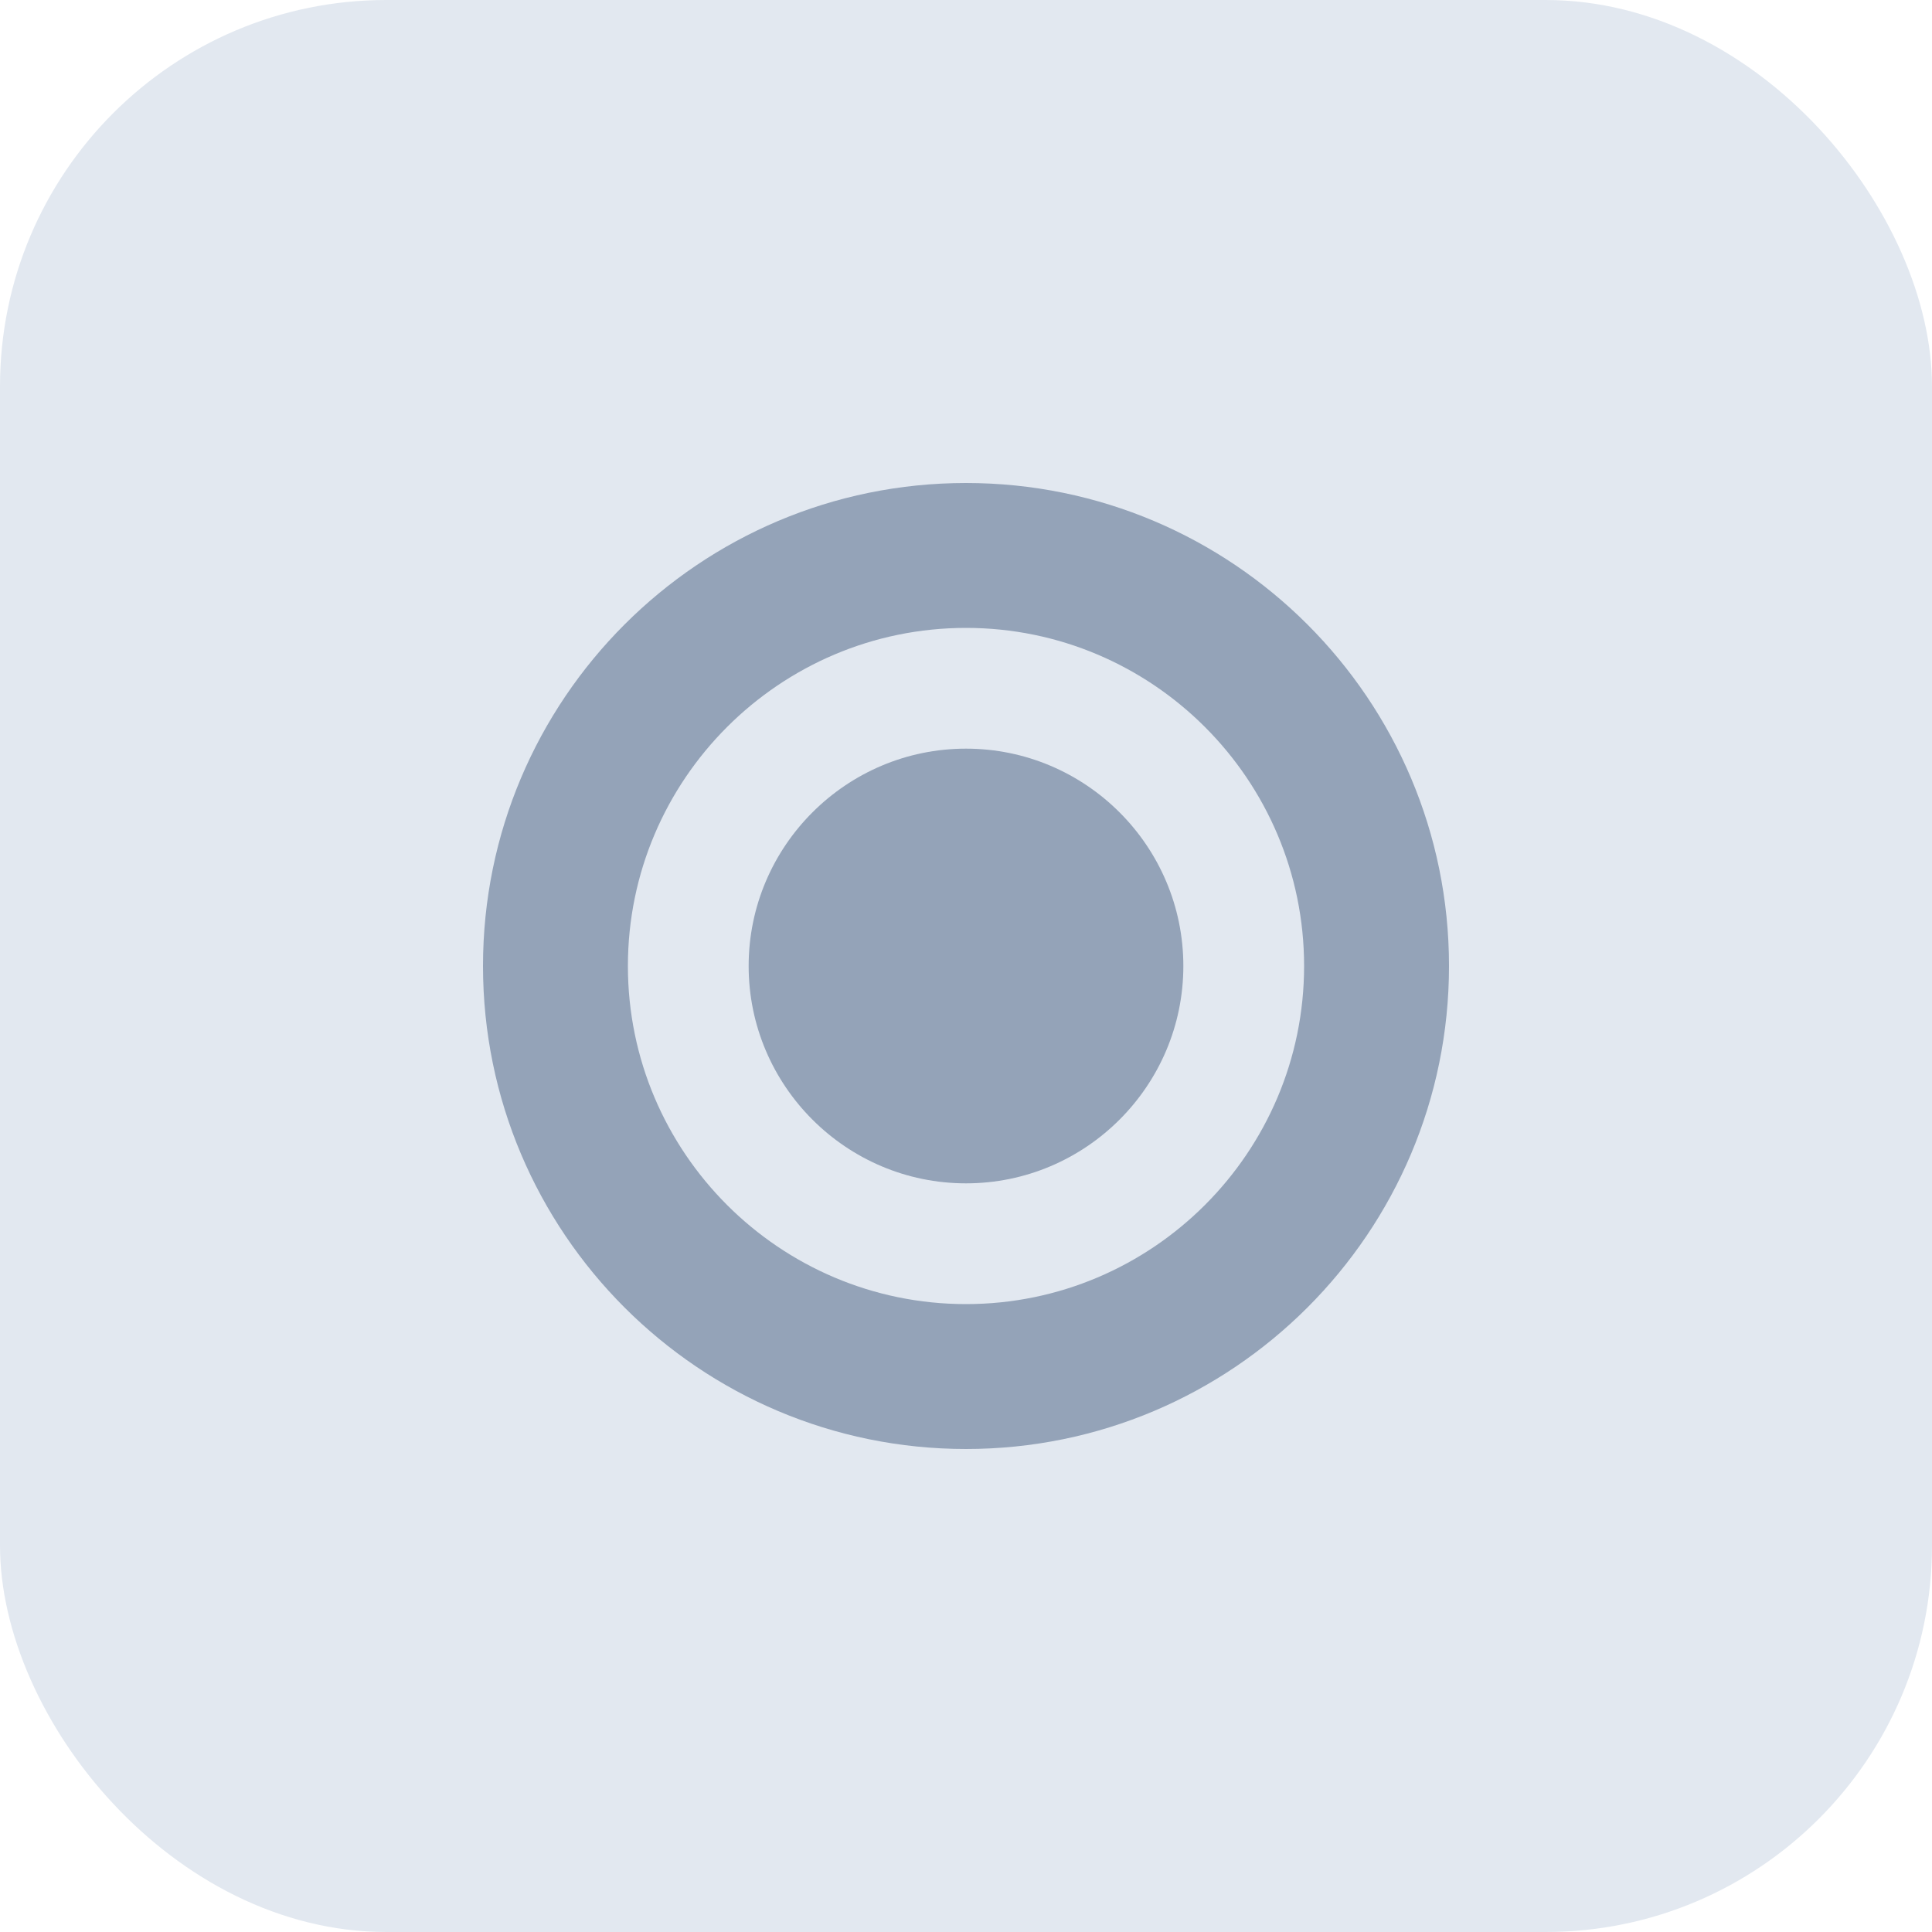 <svg width="20" height="20" viewBox="0 0 20 20" fill="none" xmlns="http://www.w3.org/2000/svg">
  <rect width="20" height="20" rx="4" fill="#E2E8F0"/>
  <path d="M10 5C7.24 5 5 7.24 5 10C5 12.76 7.24 15 10 15C12.76 15 15 12.76 15 10C15 7.24 12.76 5 10 5ZM10 13.5C8.07 13.5 6.5 11.93 6.5 10C6.5 8.07 8.07 6.5 10 6.5C11.93 6.5 13.5 8.07 13.5 10C13.5 11.93 11.93 13.5 10 13.5Z" fill="#94A3B8"/>
  <path d="M10 7.75C8.76 7.75 7.75 8.76 7.75 10C7.75 11.24 8.76 12.25 10 12.25C11.24 12.25 12.25 11.24 12.25 10C12.25 8.76 11.24 7.75 10 7.75Z" fill="#94A3B8"/>
</svg> 